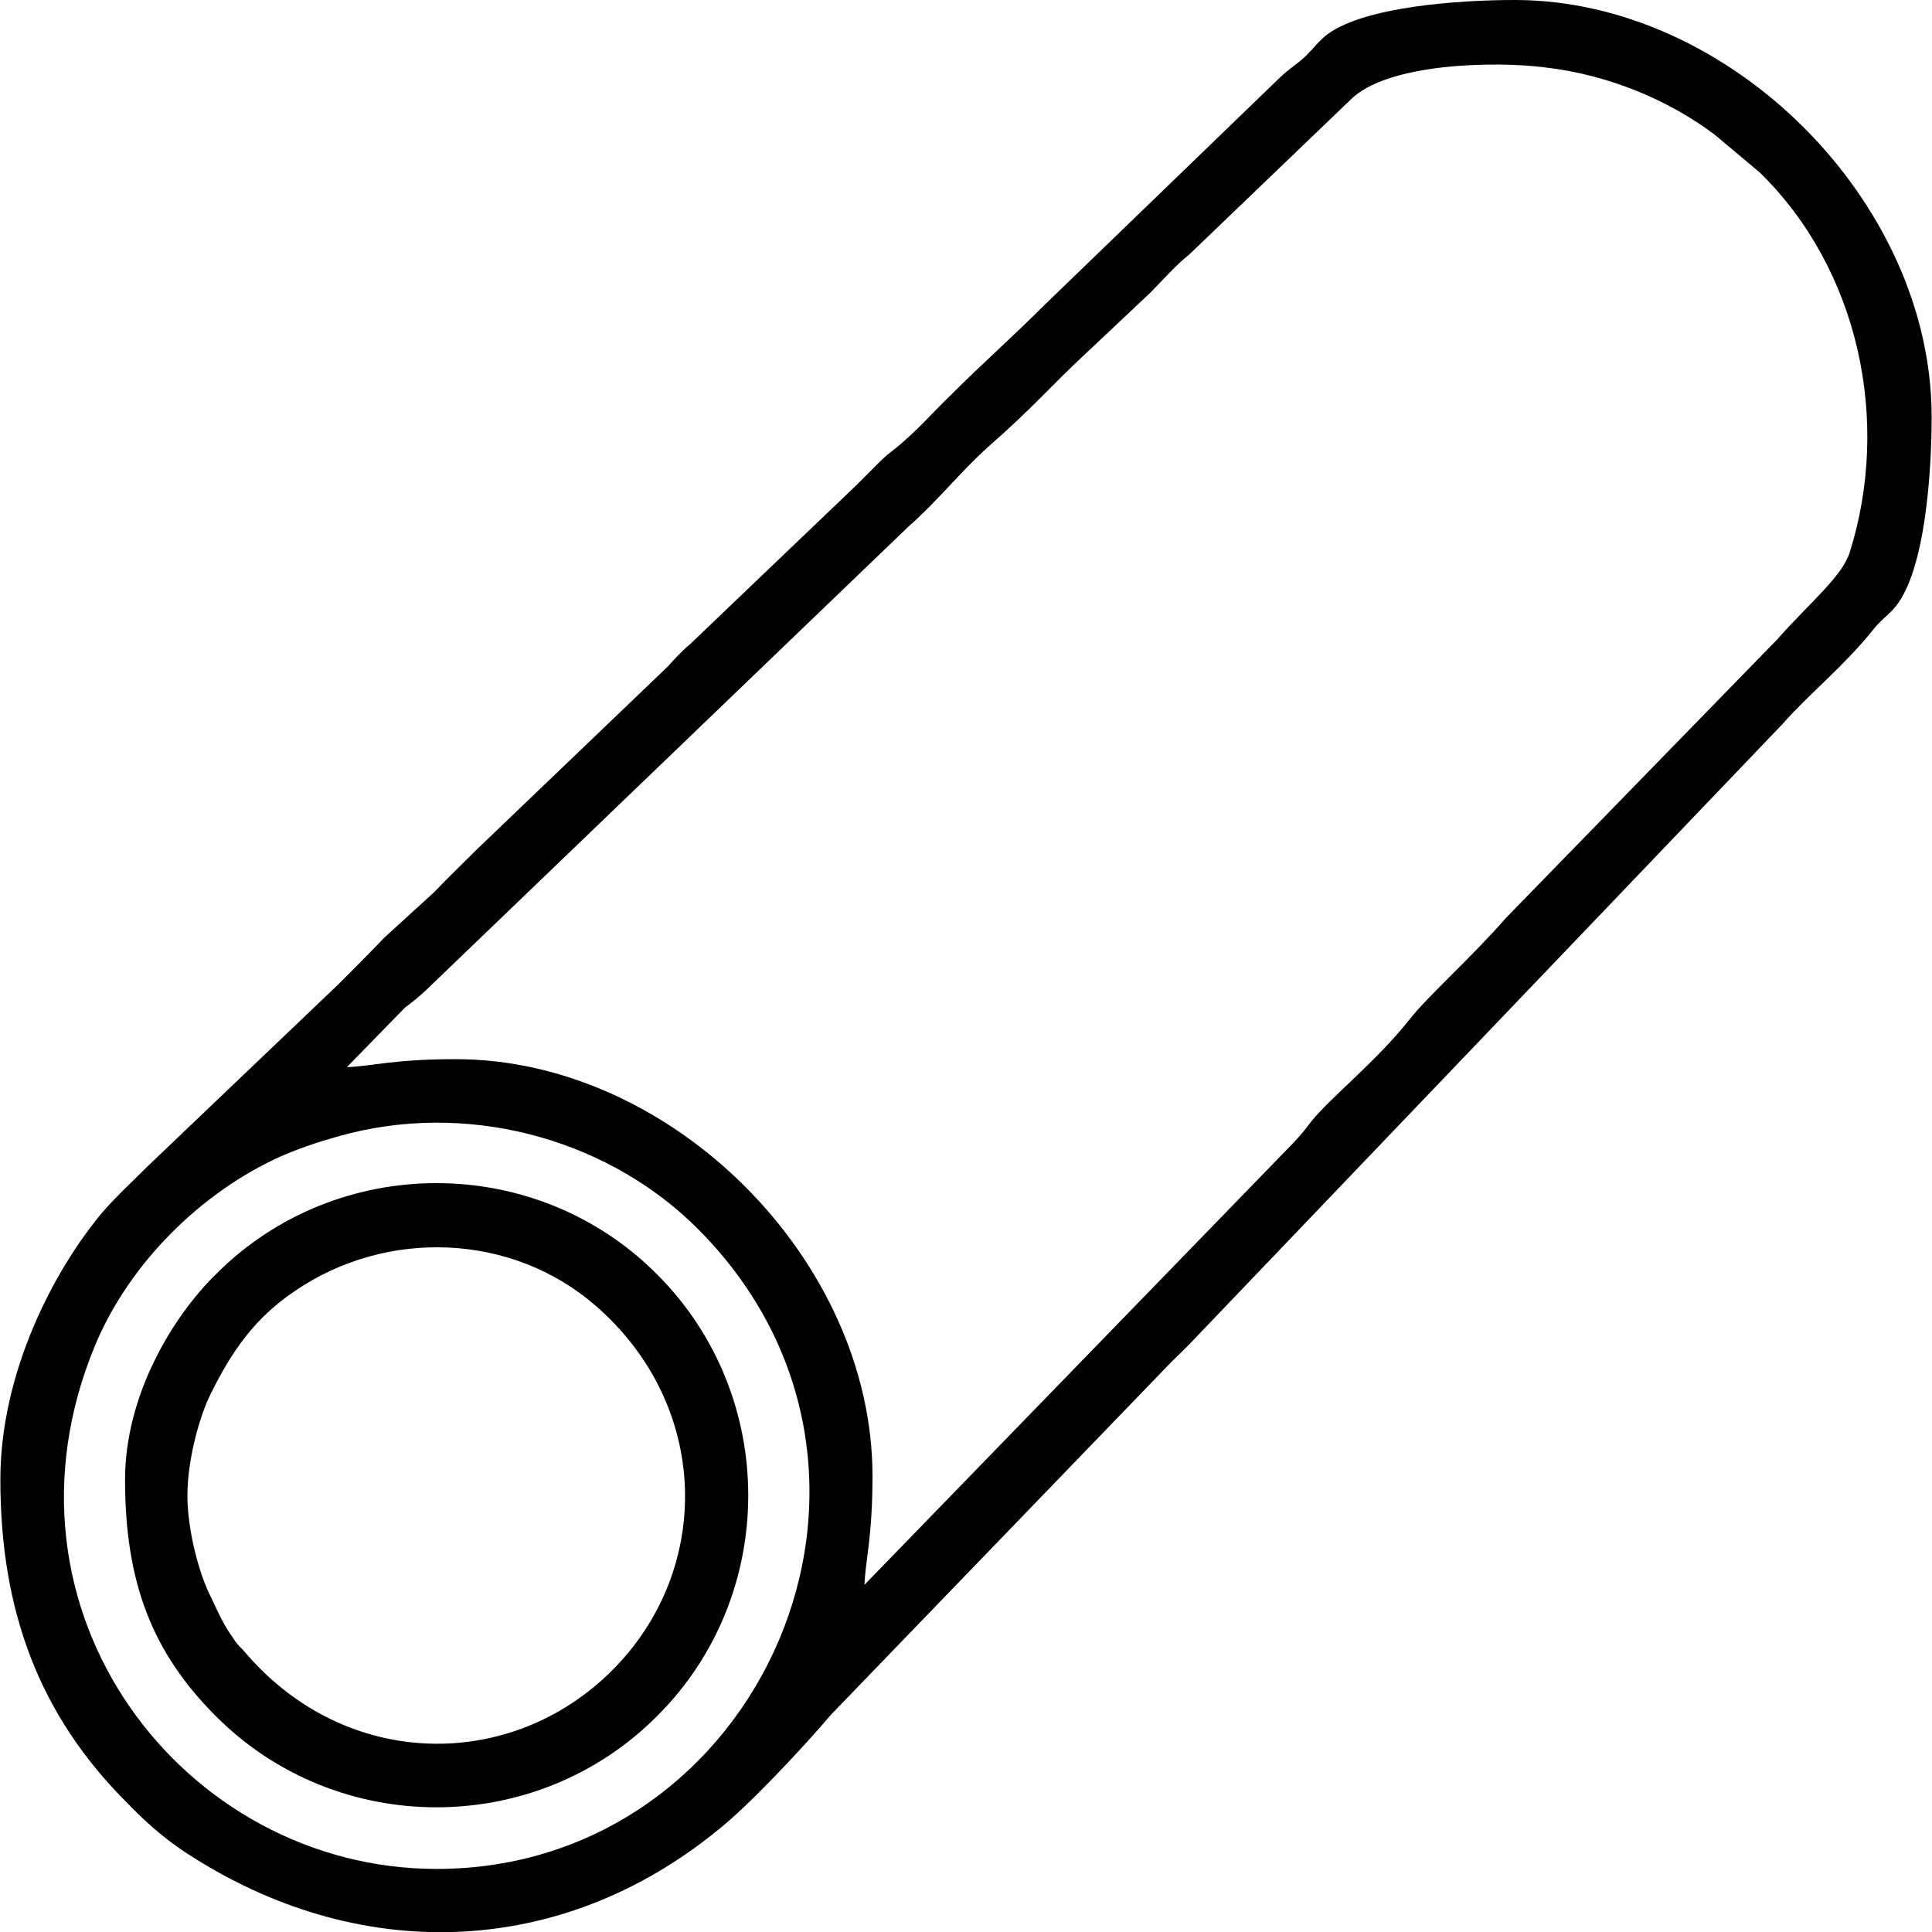<?xml version="1.0" encoding="UTF-8"?>
<!DOCTYPE svg PUBLIC "-//W3C//DTD SVG 1.1//EN" "http://www.w3.org/Graphics/SVG/1.1/DTD/svg11.dtd">
<!-- Creator: CorelDRAW 2018 (64-Bit) -->
<svg xmlns="http://www.w3.org/2000/svg" xml:space="preserve" width="110px" height="110px" version="1.1" shape-rendering="geometricPrecision" text-rendering="geometricPrecision" image-rendering="optimizeQuality" fill-rule="evenodd" clip-rule="evenodd"
viewBox="0 0 26.64 26.65"
 xmlns:xlink="http://www.w3.org/1999/xlink">
 <g id="Слой_x0020_1">
  <g id="_2428710284304">
   <path fill="black" d="M6.02 25.78c-3.49,0 -6.24,-3.56 -4.71,-7.23 0.47,-1.12 1.45,-2.1 2.56,-2.6 0.3,-0.13 0.61,-0.23 0.96,-0.32 1.75,-0.43 3.61,0.13 4.8,1.33 3.31,3.33 0.86,8.82 -3.61,8.82zm5.9 -3.92c0.01,-0.33 0.11,-0.64 0.11,-1.5 0,-2.98 -2.77,-5.75 -5.75,-5.75 -0.86,0 -1.17,0.1 -1.5,0.11l0.8 -0.82c0.13,-0.1 0.16,-0.12 0.29,-0.24l6.66 -6.4c0.39,-0.34 0.71,-0.75 1.1,-1.1 0.64,-0.56 0.85,-0.83 1.37,-1.31l0.86 -0.81c0.18,-0.18 0.35,-0.38 0.54,-0.53l2.22 -2.13c0.5,-0.51 1.99,-0.54 2.69,-0.45 0.86,0.1 1.69,0.44 2.34,0.93l0.62 0.52c1.37,1.34 1.81,3.43 1.24,5.24 -0.11,0.34 -0.55,0.69 -1,1.2l-3.74 3.84c-0.47,0.54 -1.08,1.08 -1.33,1.4 -0.45,0.57 -1.08,1.07 -1.35,1.4 -0.1,0.13 -0.12,0.16 -0.24,0.29l-5.93 6.11zm-11.92 -1.45c0,1.8 0.53,3.25 1.76,4.47 0.23,0.24 0.5,0.48 0.79,0.67 2.36,1.55 5.15,1.48 7.34,-0.3 0.42,-0.33 1.18,-1.14 1.57,-1.6l4.69 -4.86c0.12,-0.12 0.22,-0.21 0.33,-0.33l8.11 -8.48c0.35,-0.4 0.84,-0.79 1.24,-1.29 0.1,-0.13 0.21,-0.2 0.31,-0.32 0.41,-0.5 0.5,-1.85 0.5,-2.62 0,-2.97 -2.78,-5.75 -5.75,-5.75 -0.77,0 -2.06,0.09 -2.58,0.47 -0.11,0.08 -0.2,0.2 -0.3,0.3 -0.14,0.13 -0.21,0.16 -0.35,0.29l-3.25 3.14c-0.44,0.44 -0.85,0.8 -1.29,1.24 -0.22,0.21 -0.42,0.44 -0.65,0.64 -0.14,0.13 -0.2,0.15 -0.35,0.3 -0.12,0.12 -0.2,0.2 -0.32,0.32l-2.28 2.18c-0.12,0.1 -0.21,0.2 -0.32,0.32l-2.61 2.5c-0.22,0.22 -0.4,0.39 -0.61,0.61l-0.68 0.62c-0.22,0.23 -0.41,0.42 -0.64,0.65l-2.61 2.49c-0.21,0.21 -0.45,0.43 -0.64,0.65 -0.68,0.81 -1.41,2.22 -1.41,3.69z"/>
   <path fill="black" d="M2.58 20.63c0,-0.48 0.16,-1.08 0.32,-1.4 0.29,-0.59 0.61,-1.05 1.16,-1.42 1.27,-0.87 3,-0.8 4.15,0.2 1.59,1.38 1.62,3.64 0.23,5.03 -1.4,1.4 -3.66,1.37 -5.04,-0.22 -0.1,-0.12 -0.11,-0.1 -0.2,-0.24 -0.13,-0.18 -0.21,-0.37 -0.3,-0.56 -0.16,-0.31 -0.32,-0.92 -0.32,-1.39zm-0.86 -0.22c0,1.41 0.37,2.38 1.25,3.26 1.67,1.68 4.42,1.68 6.09,0 1.67,-1.66 1.68,-4.41 0,-6.09 -1.67,-1.68 -4.42,-1.68 -6.09,0 -0.6,0.59 -1.25,1.67 -1.25,2.83z"/>
  </g>
 </g>
</svg>
